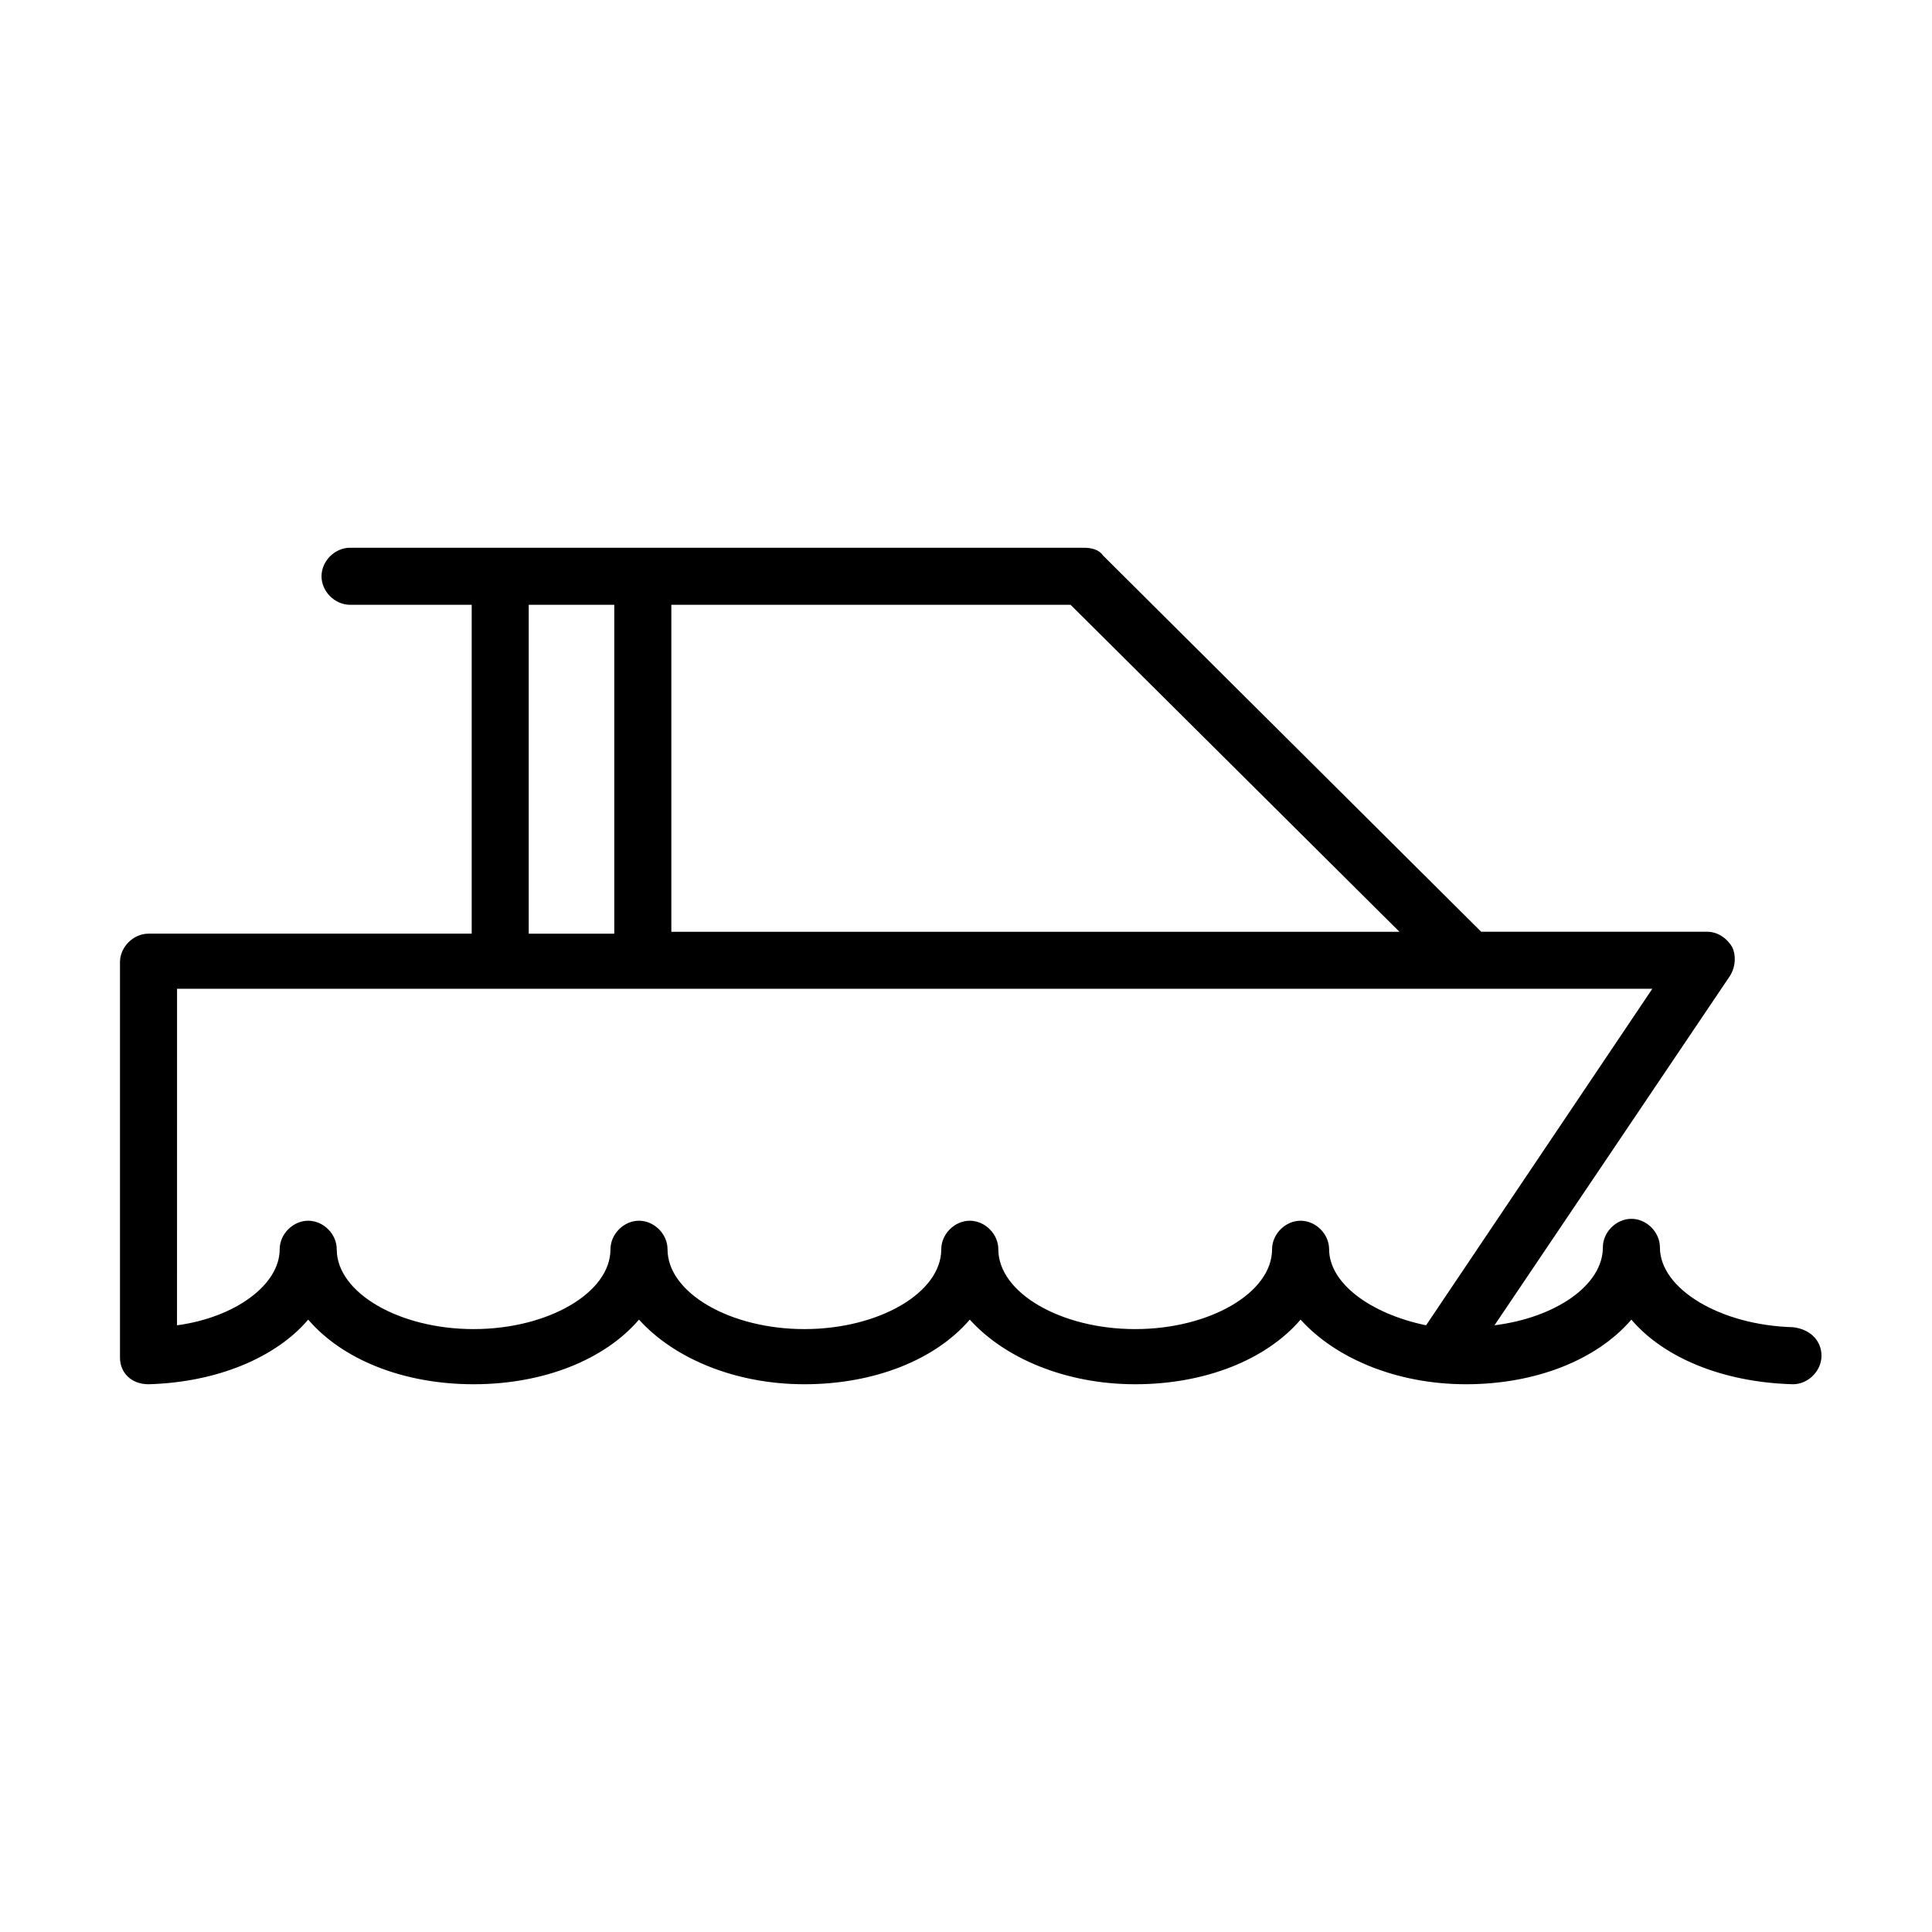 <?xml version="1.0" encoding="UTF-8"?>
<!-- Uploaded to: ICON Repo, www.svgrepo.com, Generator: ICON Repo Mixer Tools -->
<svg fill="#000000" width="800px" height="800px" version="1.1" viewBox="144 144 512 512" xmlns="http://www.w3.org/2000/svg">
 <path d="m619.16 495.72c-19.145-0.504-35.266-10.078-35.266-21.16 0-4.031-3.527-7.559-7.559-7.559s-7.559 3.527-7.559 7.559c0 10.078-12.594 18.641-28.719 20.656l62.473-92.699c1.512-2.519 1.512-5.543 0.504-7.559-1.512-2.519-4.031-4.031-6.551-4.031h-59.949l-100.26-99.754c-1.008-1.512-3.023-2.016-5.039-2.016h-194.47c-4.031 0-7.559 3.527-7.559 7.559s3.527 7.559 7.559 7.559l32.242-0.004v87.16h-85.648c-4.031 0-7.559 3.527-7.559 7.559v103.79 0.504 0.504c0.004 4.027 3.023 7.051 7.559 7.051 18.137-0.504 33.754-7.055 42.32-17.129 9.07 10.578 25.191 17.129 43.832 17.129s34.762-6.551 43.832-17.129c9.07 10.078 25.191 17.129 43.832 17.129s34.762-6.551 43.832-17.129c9.07 10.078 25.191 17.129 43.832 17.129s34.762-6.551 43.832-17.129c9.07 10.078 25.191 17.129 43.832 17.129s34.762-6.551 43.832-17.129c8.566 10.078 24.184 16.625 42.824 17.129 4.031 0 7.559-3.527 7.559-7.559-0.008-4.027-3.027-7.051-7.562-7.555zm-104.29-104.79h-192.96v-86.656h105.8zm-230.75-86.656h22.672v87.16h-22.672zm212.11 170.79c0-4.031-3.527-7.559-7.559-7.559s-7.559 3.527-7.559 7.559c0 11.586-16.625 21.16-36.273 21.16-19.648 0-36.273-9.574-36.273-21.16 0-4.031-3.527-7.559-7.559-7.559s-7.559 3.527-7.559 7.559c0 11.586-16.625 21.16-36.273 21.16s-36.273-9.574-36.273-21.16c0-4.031-3.527-7.559-7.559-7.559s-7.559 3.527-7.559 7.559c0 11.586-16.625 21.16-36.273 21.16-19.648 0-36.273-9.574-36.273-21.16 0-4.031-3.527-7.559-7.559-7.559s-7.559 3.527-7.559 7.559c0 9.574-12.09 18.137-27.207 20.152l0.008-89.176h390.96l-59.953 89.176c-14.613-3.023-25.695-11.086-25.695-20.152z"/>
</svg>
